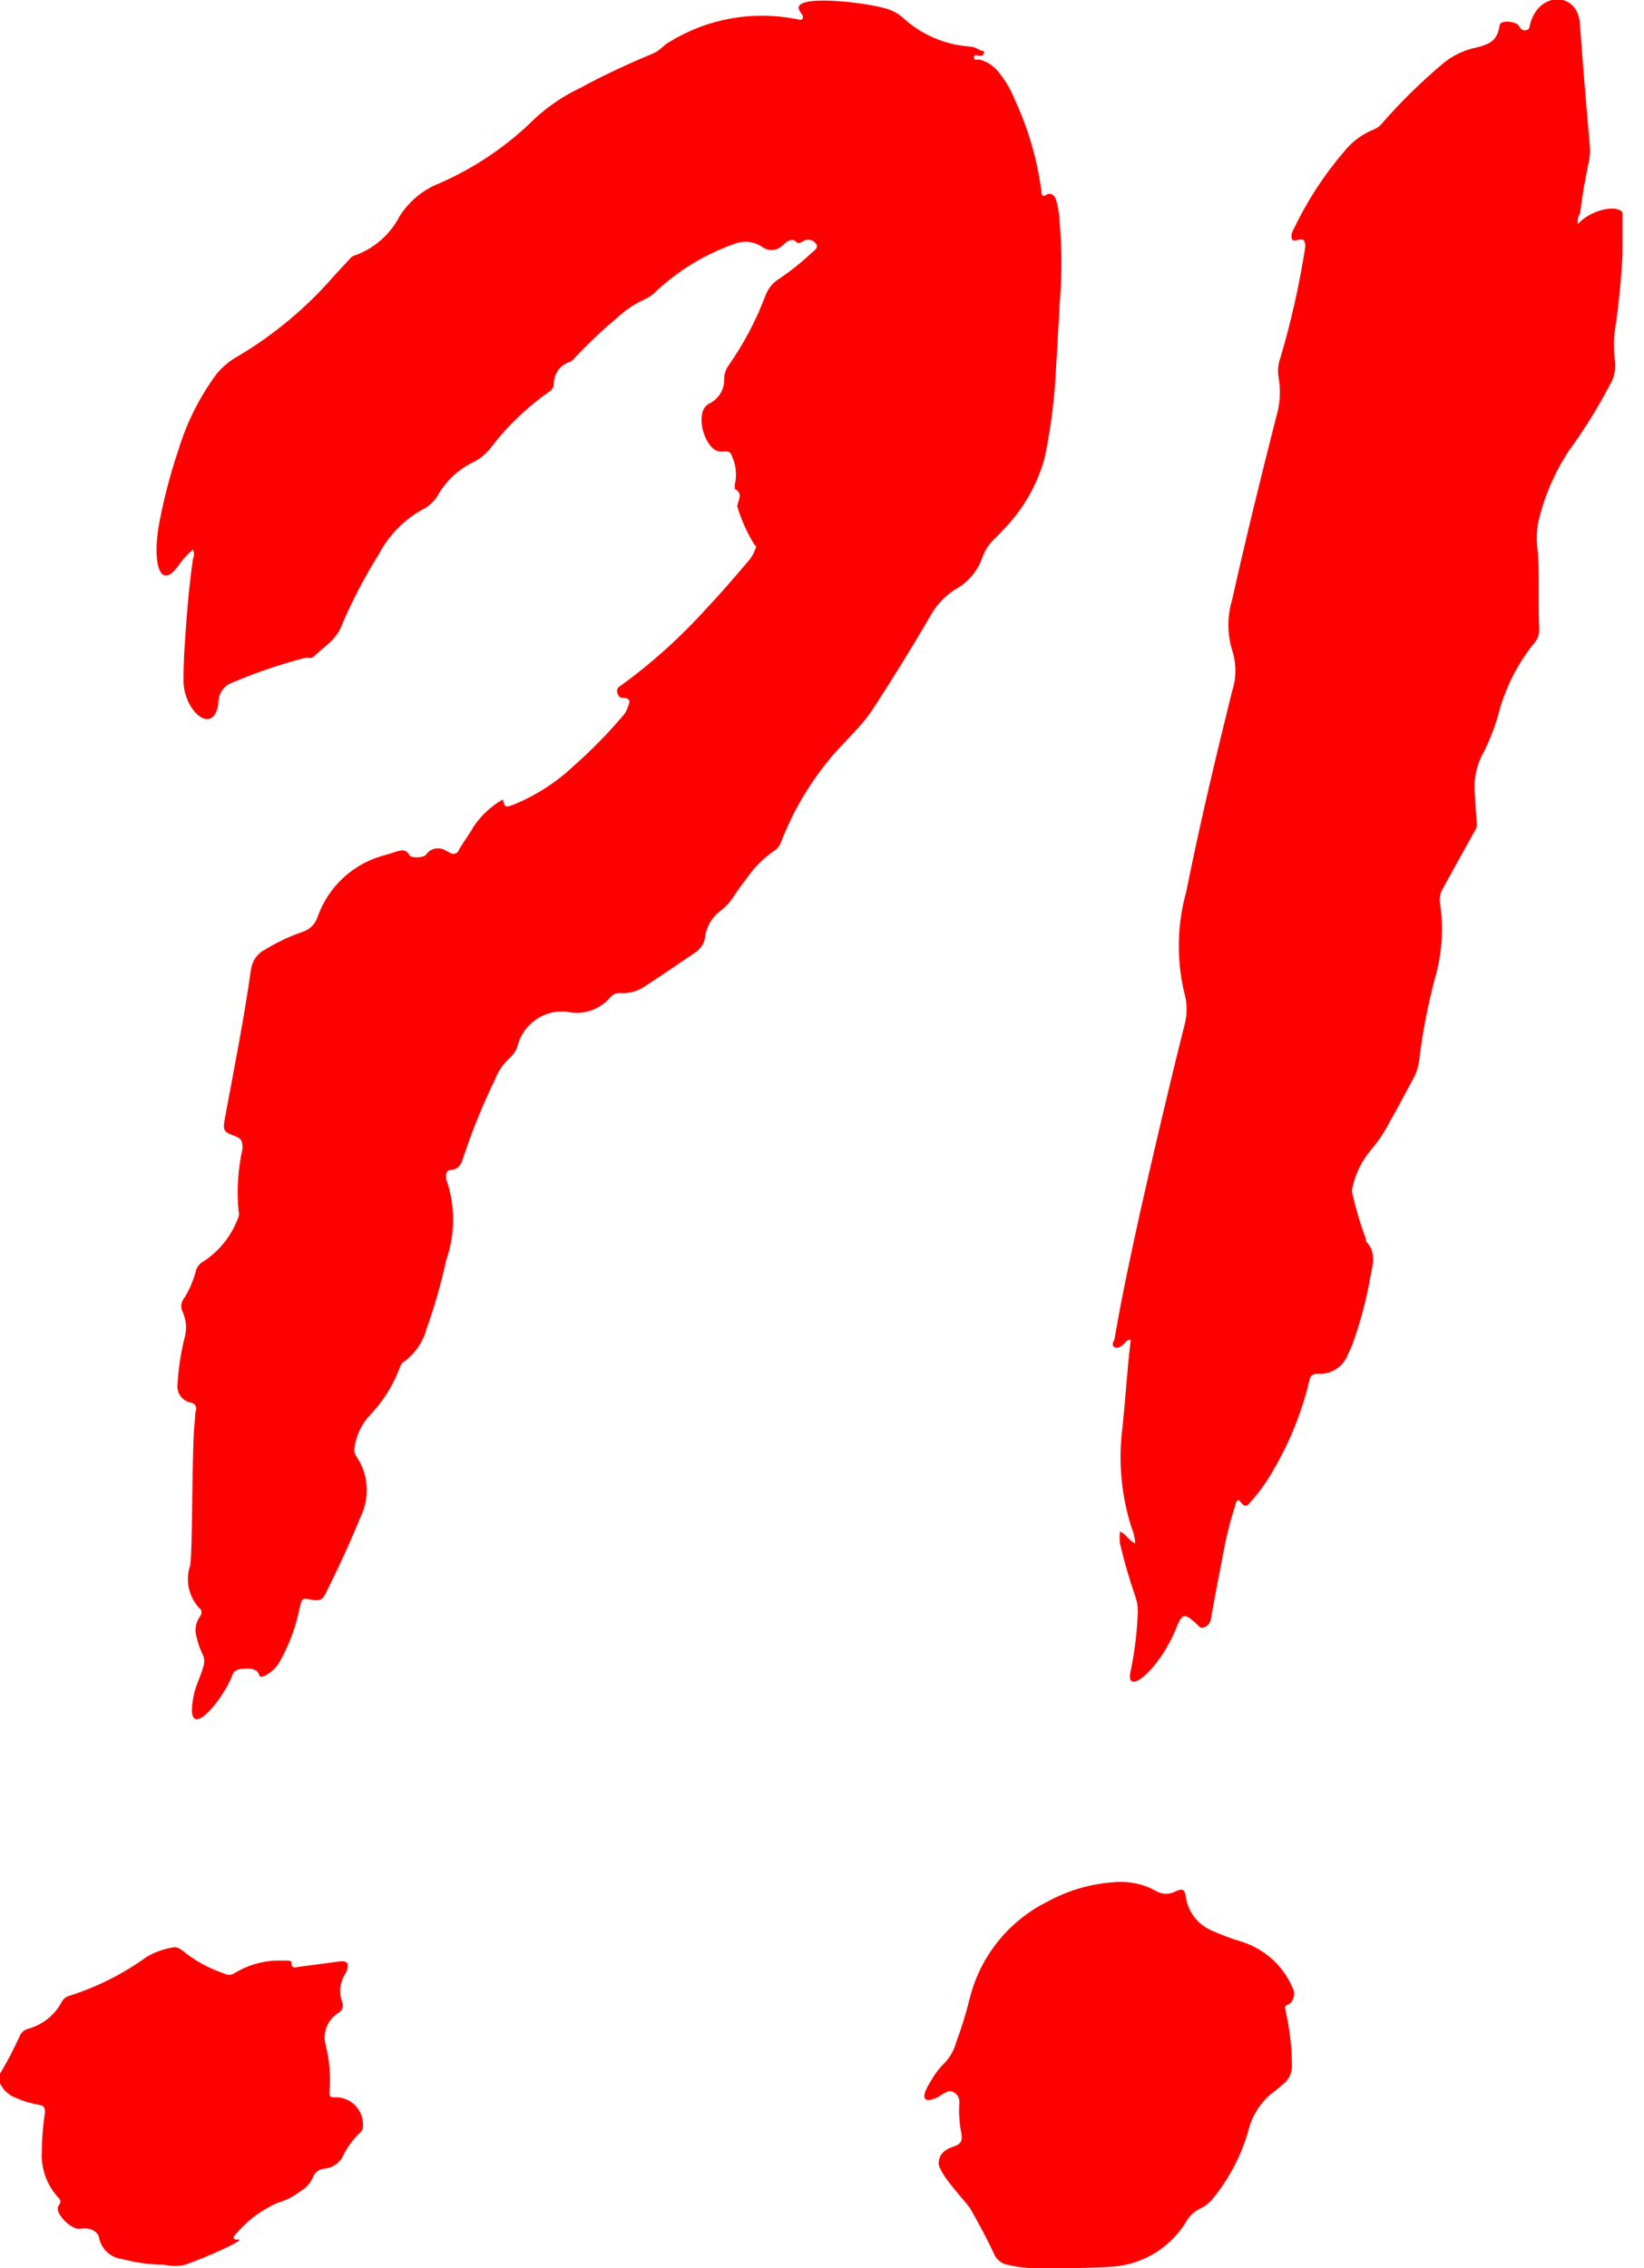<?xml version="1.0" encoding="UTF-8"?> <svg xmlns="http://www.w3.org/2000/svg" width="29" height="40" viewBox="0 0 29 40" fill="none"><g clip-path="url(#clip0_367_17)"><path d="M3.403 9.692C3.295 9.785 3.2 9.893 3.12 10.011C2.804 10.416 2.679 9.878 2.817 9.182C2.9 8.754 3.012 8.332 3.152 7.919C3.298 7.445 3.522 6.999 3.816 6.6C3.927 6.464 4.065 6.351 4.221 6.268C4.839 5.897 5.397 5.432 5.872 4.888C5.973 4.779 6.07 4.67 6.175 4.561C6.191 4.539 6.212 4.522 6.236 4.512C6.585 4.395 6.875 4.147 7.045 3.82C7.21 3.554 7.457 3.348 7.749 3.233C8.378 2.959 8.95 2.571 9.437 2.088C9.677 1.867 9.95 1.684 10.246 1.546C10.651 1.323 11.092 1.121 11.529 0.939C11.642 0.891 11.707 0.793 11.812 0.737C12.474 0.331 13.263 0.187 14.025 0.332C14.07 0.332 14.123 0.373 14.155 0.332C14.187 0.292 14.135 0.239 14.111 0.203C13.888 -0.129 15.3 0.045 15.64 0.154C15.752 0.186 15.854 0.245 15.94 0.324C16.253 0.608 16.651 0.781 17.073 0.818C17.152 0.819 17.23 0.845 17.295 0.891C17.319 0.891 17.368 0.891 17.356 0.939C17.344 0.988 17.311 0.98 17.279 0.984C17.247 0.988 17.19 0.939 17.182 1.008C17.174 1.077 17.247 1.044 17.283 1.052C17.415 1.087 17.531 1.164 17.615 1.271C17.737 1.421 17.835 1.589 17.906 1.769C18.143 2.281 18.3 2.827 18.372 3.387C18.372 3.464 18.412 3.468 18.465 3.432C18.517 3.395 18.594 3.432 18.622 3.501C18.662 3.632 18.686 3.768 18.691 3.905C18.733 4.394 18.733 4.885 18.691 5.374C18.671 5.726 18.655 6.082 18.631 6.438C18.608 6.982 18.542 7.524 18.432 8.057C18.307 8.526 18.066 8.955 17.732 9.307L17.574 9.473C17.455 9.575 17.367 9.708 17.319 9.858C17.23 10.093 17.057 10.287 16.834 10.404C16.648 10.527 16.496 10.696 16.393 10.894C16.077 11.433 15.744 11.973 15.393 12.512C15.171 12.848 14.859 13.103 14.608 13.419C14.258 13.848 13.978 14.33 13.779 14.847C13.753 14.919 13.703 14.979 13.637 15.017C13.45 15.15 13.288 15.316 13.159 15.507C13.087 15.596 13.022 15.693 12.953 15.79C12.887 15.901 12.799 15.997 12.694 16.073C12.621 16.131 12.561 16.202 12.516 16.283C12.472 16.365 12.444 16.454 12.435 16.547C12.424 16.599 12.402 16.648 12.372 16.692C12.341 16.736 12.302 16.773 12.257 16.802C11.958 17.004 11.666 17.206 11.359 17.404C11.239 17.483 11.097 17.521 10.954 17.514C10.921 17.509 10.886 17.513 10.854 17.525C10.822 17.537 10.794 17.557 10.772 17.582C10.679 17.693 10.557 17.776 10.42 17.822C10.283 17.868 10.136 17.875 9.995 17.841C9.808 17.822 9.619 17.869 9.463 17.974C9.306 18.079 9.191 18.235 9.137 18.416C9.115 18.511 9.062 18.596 8.988 18.659C8.875 18.764 8.788 18.892 8.733 19.035C8.522 19.468 8.34 19.914 8.186 20.37C8.146 20.496 8.114 20.625 7.944 20.634C7.887 20.634 7.867 20.69 7.871 20.743V20.795C8.033 21.258 8.033 21.762 7.871 22.224C7.781 22.636 7.665 23.041 7.523 23.438C7.459 23.673 7.316 23.878 7.118 24.02C7.069 24.049 7.057 24.11 7.037 24.158C6.918 24.46 6.741 24.735 6.515 24.967C6.373 25.126 6.281 25.323 6.252 25.534C6.248 25.563 6.25 25.593 6.257 25.621C6.265 25.65 6.278 25.677 6.297 25.7C6.397 25.853 6.456 26.029 6.468 26.211C6.48 26.393 6.444 26.575 6.365 26.74C6.171 27.213 5.961 27.671 5.73 28.128C5.677 28.233 5.601 28.229 5.503 28.213C5.329 28.176 5.329 28.18 5.285 28.358C5.221 28.68 5.107 28.99 4.949 29.277C4.888 29.395 4.792 29.491 4.674 29.552C4.629 29.572 4.585 29.593 4.561 29.516C4.536 29.439 4.411 29.415 4.318 29.427C4.225 29.439 4.14 29.427 4.095 29.548C3.925 30.009 3.213 30.839 3.424 29.868C3.46 29.706 3.541 29.564 3.581 29.407C3.61 29.336 3.61 29.258 3.581 29.188C3.53 29.088 3.492 28.982 3.468 28.872C3.45 28.814 3.444 28.753 3.453 28.693C3.461 28.633 3.483 28.575 3.517 28.524C3.553 28.476 3.581 28.407 3.517 28.362C3.424 28.263 3.36 28.14 3.331 28.006C3.303 27.873 3.311 27.735 3.355 27.606C3.403 27.302 3.379 25.449 3.44 25.024C3.44 24.971 3.44 24.919 3.46 24.866C3.463 24.852 3.463 24.837 3.46 24.823C3.457 24.808 3.451 24.795 3.443 24.783C3.435 24.77 3.424 24.76 3.412 24.752C3.399 24.744 3.385 24.739 3.371 24.737C3.296 24.724 3.23 24.682 3.185 24.621C3.141 24.56 3.122 24.484 3.132 24.409C3.147 24.136 3.188 23.865 3.254 23.6C3.299 23.449 3.289 23.287 3.225 23.142C3.203 23.101 3.194 23.053 3.2 23.006C3.206 22.959 3.226 22.915 3.258 22.879C3.349 22.729 3.417 22.565 3.46 22.394C3.485 22.327 3.534 22.272 3.598 22.24C3.881 22.052 4.095 21.776 4.209 21.455C4.219 21.425 4.219 21.392 4.209 21.362C4.173 20.995 4.196 20.625 4.277 20.265C4.277 20.152 4.277 20.087 4.156 20.039C3.929 19.958 3.929 19.938 3.97 19.703C4.132 18.837 4.302 17.971 4.427 17.101C4.436 17.027 4.463 16.956 4.505 16.895C4.548 16.834 4.604 16.784 4.67 16.749C4.881 16.62 5.104 16.514 5.338 16.433C5.399 16.414 5.455 16.381 5.5 16.335C5.546 16.291 5.58 16.235 5.601 16.174C5.695 15.904 5.855 15.662 6.067 15.469C6.279 15.277 6.536 15.141 6.815 15.074L6.956 15.029C7.053 15.001 7.15 14.952 7.223 15.082C7.26 15.142 7.462 15.122 7.507 15.082C7.542 15.026 7.597 14.986 7.661 14.969C7.725 14.952 7.793 14.961 7.85 14.993L7.935 15.037C7.949 15.047 7.964 15.053 7.981 15.056C7.997 15.059 8.014 15.057 8.03 15.052C8.046 15.047 8.06 15.038 8.072 15.027C8.083 15.015 8.092 15 8.097 14.985C8.174 14.847 8.275 14.722 8.352 14.58C8.485 14.382 8.663 14.217 8.87 14.098C8.907 14.24 8.911 14.244 9.056 14.191C9.454 14.029 9.817 13.795 10.129 13.499C10.435 13.229 10.721 12.937 10.986 12.626C11.02 12.589 11.046 12.546 11.063 12.5C11.1 12.403 11.156 12.306 10.974 12.306C10.922 12.306 10.898 12.257 10.885 12.201C10.883 12.179 10.887 12.157 10.898 12.138C10.909 12.119 10.926 12.104 10.946 12.095C11.5 11.693 12.01 11.233 12.468 10.724C12.714 10.465 12.945 10.194 13.184 9.914C13.235 9.858 13.278 9.794 13.309 9.724C13.309 9.688 13.37 9.643 13.309 9.607C13.179 9.397 13.077 9.171 13.006 8.935C13.006 8.834 13.127 8.708 12.961 8.623C12.961 8.623 12.961 8.571 12.961 8.547C13.002 8.38 12.985 8.204 12.913 8.049C12.893 7.964 12.832 7.952 12.755 7.964C12.5 8.004 12.326 7.535 12.387 7.296C12.392 7.255 12.409 7.215 12.434 7.182C12.46 7.149 12.494 7.122 12.532 7.106C12.61 7.063 12.674 7 12.717 6.923C12.76 6.845 12.78 6.757 12.775 6.669C12.777 6.597 12.798 6.528 12.836 6.467C13.112 6.078 13.336 5.655 13.504 5.208C13.547 5.094 13.624 4.996 13.726 4.929C13.935 4.789 14.133 4.632 14.317 4.46C14.357 4.419 14.45 4.375 14.394 4.298C14.368 4.262 14.33 4.237 14.287 4.23C14.243 4.222 14.199 4.232 14.163 4.257C14.106 4.29 14.078 4.302 14.034 4.257C13.989 4.213 13.937 4.233 13.892 4.257C13.847 4.282 13.811 4.33 13.767 4.358C13.721 4.392 13.665 4.41 13.609 4.41C13.552 4.41 13.497 4.392 13.451 4.358C13.377 4.307 13.292 4.276 13.203 4.266C13.114 4.257 13.024 4.271 12.941 4.306C12.417 4.491 11.938 4.787 11.537 5.172C11.484 5.219 11.424 5.257 11.359 5.285C11.187 5.364 11.028 5.471 10.889 5.601C10.623 5.824 10.37 6.063 10.133 6.317C10.109 6.349 10.077 6.373 10.04 6.386C9.96 6.414 9.891 6.466 9.842 6.534C9.794 6.603 9.768 6.686 9.769 6.77C9.768 6.797 9.761 6.824 9.748 6.847C9.734 6.87 9.715 6.89 9.692 6.904C9.301 7.177 8.954 7.508 8.664 7.887C8.575 8.005 8.458 8.1 8.324 8.162C8.065 8.293 7.852 8.499 7.713 8.753C7.642 8.861 7.543 8.946 7.426 9C7.112 9.182 6.855 9.448 6.685 9.769C6.425 10.184 6.199 10.62 6.009 11.072C5.912 11.294 5.702 11.416 5.536 11.577C5.503 11.614 5.443 11.598 5.394 11.598C4.931 11.717 4.478 11.873 4.039 12.063C3.982 12.096 3.935 12.143 3.902 12.2C3.869 12.257 3.852 12.321 3.853 12.387C3.784 13.006 3.225 12.544 3.237 11.982C3.237 11.61 3.266 11.246 3.294 10.877C3.322 10.509 3.355 10.198 3.403 9.858C3.415 9.832 3.422 9.803 3.422 9.775C3.422 9.746 3.415 9.718 3.403 9.692Z" fill="#FF0000"></path><path d="M27.832 3.954C28.071 3.675 28.642 3.569 28.642 3.82C28.637 4.444 28.593 5.068 28.508 5.686C28.465 5.911 28.458 6.142 28.488 6.37C28.505 6.52 28.471 6.671 28.391 6.799C28.182 7.198 27.944 7.58 27.678 7.944C27.417 8.338 27.231 8.777 27.128 9.239C27.102 9.404 27.102 9.572 27.128 9.736C27.16 10.19 27.128 10.647 27.152 11.1C27.153 11.191 27.12 11.279 27.059 11.347C26.761 11.717 26.545 12.148 26.428 12.609C26.353 12.868 26.252 13.117 26.125 13.354C26.021 13.581 25.986 13.832 26.023 14.078C26.023 14.228 26.044 14.382 26.052 14.536C26.05 14.585 26.033 14.633 26.003 14.673C25.821 14.997 25.643 15.325 25.461 15.652C25.41 15.732 25.389 15.826 25.4 15.919C25.462 16.324 25.443 16.737 25.344 17.134C25.201 17.65 25.097 18.176 25.032 18.708C25.017 18.82 24.982 18.928 24.927 19.027C24.793 19.27 24.668 19.521 24.522 19.768C24.429 19.956 24.312 20.131 24.174 20.29C24.015 20.482 23.906 20.709 23.854 20.953C23.848 20.984 23.848 21.016 23.854 21.047C23.917 21.321 23.998 21.592 24.097 21.856C24.097 21.856 24.097 21.884 24.097 21.892C24.279 22.078 24.219 22.297 24.174 22.511C24.102 22.925 23.994 23.331 23.85 23.725L23.773 23.895C23.733 23.999 23.659 24.087 23.565 24.147C23.47 24.207 23.359 24.235 23.247 24.227C23.134 24.227 23.114 24.271 23.094 24.357C22.961 24.913 22.745 25.446 22.454 25.939C22.341 26.14 22.206 26.327 22.05 26.497C22.009 26.542 21.973 26.602 21.892 26.497C21.811 26.392 21.799 26.521 21.783 26.57C21.697 26.835 21.63 27.105 21.58 27.379C21.505 27.765 21.432 28.149 21.362 28.532C21.36 28.569 21.349 28.604 21.328 28.633C21.307 28.662 21.278 28.685 21.244 28.698C21.172 28.731 21.139 28.666 21.099 28.63C20.888 28.444 20.856 28.448 20.751 28.706C20.439 29.475 19.848 29.921 19.941 29.488C20.015 29.139 20.058 28.784 20.071 28.427C20.074 28.338 20.06 28.249 20.03 28.164C19.924 27.859 19.834 27.548 19.759 27.234C19.747 27.159 19.747 27.082 19.759 27.007C19.869 27.06 19.913 27.173 20.026 27.217C20.019 27.12 19.996 27.024 19.958 26.934C19.778 26.367 19.724 25.768 19.8 25.178C19.852 24.676 19.881 24.174 19.941 23.677C19.945 23.659 19.945 23.641 19.941 23.624C19.873 23.624 19.848 23.685 19.808 23.717C19.767 23.75 19.711 23.786 19.658 23.758C19.606 23.729 19.634 23.669 19.658 23.624C19.788 22.863 19.95 22.111 20.115 21.362C20.366 20.253 20.625 19.145 20.904 18.04C20.947 17.855 20.94 17.663 20.884 17.482C20.752 16.902 20.766 16.298 20.925 15.725C21.163 14.54 21.443 13.362 21.734 12.189C21.811 11.953 21.811 11.7 21.734 11.464C21.647 11.175 21.647 10.867 21.734 10.578C21.977 9.49 22.244 8.405 22.515 7.341C22.581 7.12 22.595 6.888 22.555 6.661C22.534 6.546 22.544 6.427 22.584 6.317C22.775 5.674 22.922 5.018 23.025 4.354C23.025 4.249 23.005 4.201 22.887 4.233C22.77 4.265 22.778 4.197 22.786 4.124C22.794 4.093 22.806 4.063 22.823 4.035C23.055 3.548 23.35 3.094 23.701 2.683C23.842 2.503 24.029 2.363 24.243 2.279C24.297 2.257 24.345 2.22 24.381 2.173C24.703 1.803 25.054 1.459 25.428 1.142C25.581 1.008 25.762 0.911 25.959 0.858C26.226 0.794 26.408 0.757 26.452 0.454C26.452 0.34 26.748 0.377 26.792 0.454C26.837 0.531 26.865 0.543 26.926 0.531C26.986 0.518 26.982 0.458 26.994 0.413C27.152 -0.157 27.828 -0.149 27.869 0.413C27.921 1.142 27.982 1.874 28.047 2.602C28.052 2.702 28.042 2.801 28.018 2.898C27.959 3.168 27.91 3.455 27.873 3.76C27.836 3.817 27.821 3.886 27.832 3.954Z" fill="#FF0000"></path><path d="M16.558 38.151C16.558 37.99 16.676 37.901 16.817 37.856C16.959 37.812 16.983 37.747 16.955 37.609C16.922 37.432 16.911 37.251 16.923 37.071C16.924 37.035 16.916 37 16.898 36.969C16.88 36.938 16.853 36.913 16.822 36.897C16.749 36.853 16.692 36.897 16.635 36.925C16.409 37.087 16.142 37.12 16.433 36.679C16.497 36.565 16.578 36.461 16.672 36.371C16.766 36.267 16.834 36.143 16.87 36.007C16.963 35.758 17.041 35.504 17.105 35.246C17.196 34.878 17.366 34.534 17.604 34.238C17.841 33.943 18.14 33.702 18.481 33.534C18.837 33.339 19.232 33.223 19.638 33.194C19.891 33.168 20.146 33.217 20.37 33.336C20.424 33.372 20.485 33.393 20.55 33.397C20.614 33.4 20.678 33.386 20.735 33.356C20.836 33.308 20.9 33.296 20.917 33.45C20.935 33.578 20.985 33.699 21.063 33.802C21.141 33.906 21.244 33.987 21.362 34.04C21.538 34.12 21.719 34.188 21.904 34.243C22.112 34.308 22.303 34.42 22.462 34.57C22.622 34.72 22.745 34.904 22.823 35.109C22.834 35.157 22.83 35.207 22.81 35.252C22.79 35.298 22.756 35.335 22.713 35.359C22.652 35.359 22.669 35.416 22.677 35.457C22.749 35.773 22.787 36.096 22.79 36.42C22.793 36.484 22.779 36.548 22.752 36.607C22.724 36.665 22.683 36.716 22.632 36.755C22.592 36.793 22.55 36.828 22.507 36.861C22.256 37.038 22.081 37.302 22.013 37.601C21.889 38.025 21.681 38.42 21.402 38.763C21.345 38.839 21.27 38.9 21.184 38.941C21.063 38.998 20.965 39.093 20.904 39.212C20.758 39.44 20.558 39.63 20.322 39.763C20.085 39.896 19.82 39.97 19.549 39.977C19.144 40.001 18.703 40.005 18.278 40.001C18.098 40 17.919 39.977 17.744 39.932C17.697 39.92 17.653 39.896 17.617 39.864C17.58 39.832 17.552 39.791 17.534 39.746C17.412 39.483 17.275 39.232 17.129 38.973C17.105 38.896 16.562 38.35 16.558 38.151Z" fill="#FF0000"></path><path d="M2.901 39.94C2.649 39.937 2.397 39.903 2.153 39.839C2.055 39.828 1.963 39.785 1.89 39.718C1.818 39.652 1.768 39.563 1.748 39.467C1.728 39.341 1.574 39.277 1.416 39.305C1.259 39.333 0.951 39.022 1.032 38.9C1.064 38.856 1.089 38.811 1.032 38.759C0.931 38.65 0.853 38.523 0.802 38.384C0.752 38.245 0.729 38.097 0.737 37.949C0.739 37.715 0.758 37.481 0.793 37.249C0.793 37.164 0.773 37.132 0.688 37.12C0.549 37.096 0.413 37.055 0.283 36.998C0.22 36.975 0.162 36.94 0.113 36.894C0.063 36.848 0.024 36.793 -0.004 36.731C-0.017 36.708 -0.024 36.681 -0.024 36.654C-0.024 36.627 -0.017 36.601 -0.004 36.578C0.126 36.361 0.244 36.136 0.348 35.906C0.36 35.875 0.379 35.848 0.404 35.826C0.429 35.804 0.458 35.789 0.49 35.78C0.614 35.747 0.731 35.689 0.832 35.61C0.934 35.531 1.018 35.432 1.081 35.319C1.093 35.292 1.11 35.268 1.131 35.248C1.153 35.228 1.178 35.212 1.206 35.202C1.705 35.046 2.175 34.809 2.598 34.502C2.746 34.419 2.908 34.364 3.075 34.34C3.14 34.34 3.177 34.368 3.221 34.401C3.44 34.579 3.69 34.716 3.958 34.805C3.983 34.819 4.012 34.826 4.041 34.826C4.07 34.826 4.098 34.819 4.124 34.805C4.353 34.661 4.617 34.581 4.888 34.575H5.05C5.087 34.575 5.139 34.575 5.139 34.611C5.139 34.728 5.216 34.692 5.281 34.684L6.017 34.587C6.118 34.587 6.147 34.615 6.127 34.708C6.123 34.739 6.114 34.77 6.098 34.797C6.047 34.871 6.015 34.957 6.004 35.047C5.994 35.136 6.005 35.227 6.038 35.311C6.05 35.344 6.05 35.38 6.039 35.413C6.028 35.446 6.006 35.474 5.977 35.493C5.88 35.55 5.805 35.638 5.763 35.743C5.721 35.848 5.715 35.963 5.746 36.072C5.813 36.336 5.835 36.61 5.811 36.881C5.811 36.954 5.811 36.994 5.912 36.986C5.978 36.984 6.044 36.996 6.105 37.022C6.167 37.046 6.222 37.084 6.268 37.132C6.314 37.179 6.35 37.236 6.373 37.298C6.396 37.36 6.406 37.426 6.402 37.492C6.404 37.512 6.401 37.532 6.394 37.551C6.387 37.57 6.376 37.587 6.361 37.601C6.236 37.716 6.133 37.854 6.058 38.006C6.028 38.072 5.982 38.129 5.923 38.171C5.863 38.213 5.794 38.239 5.722 38.245C5.675 38.248 5.631 38.265 5.594 38.294C5.557 38.323 5.53 38.362 5.516 38.407C5.471 38.506 5.396 38.588 5.301 38.641C5.18 38.735 5.043 38.805 4.896 38.848C4.604 38.976 4.346 39.171 4.144 39.418C4.144 39.418 4.107 39.455 4.119 39.475C4.132 39.495 4.172 39.499 4.2 39.495C4.378 39.475 3.638 39.815 3.249 39.944C3.134 39.966 3.016 39.965 2.901 39.94Z" fill="#FF0000"></path></g><defs><clipPath id="clip0_367_17"><rect width="28.621" height="40" fill="white"></rect></clipPath></defs></svg> 